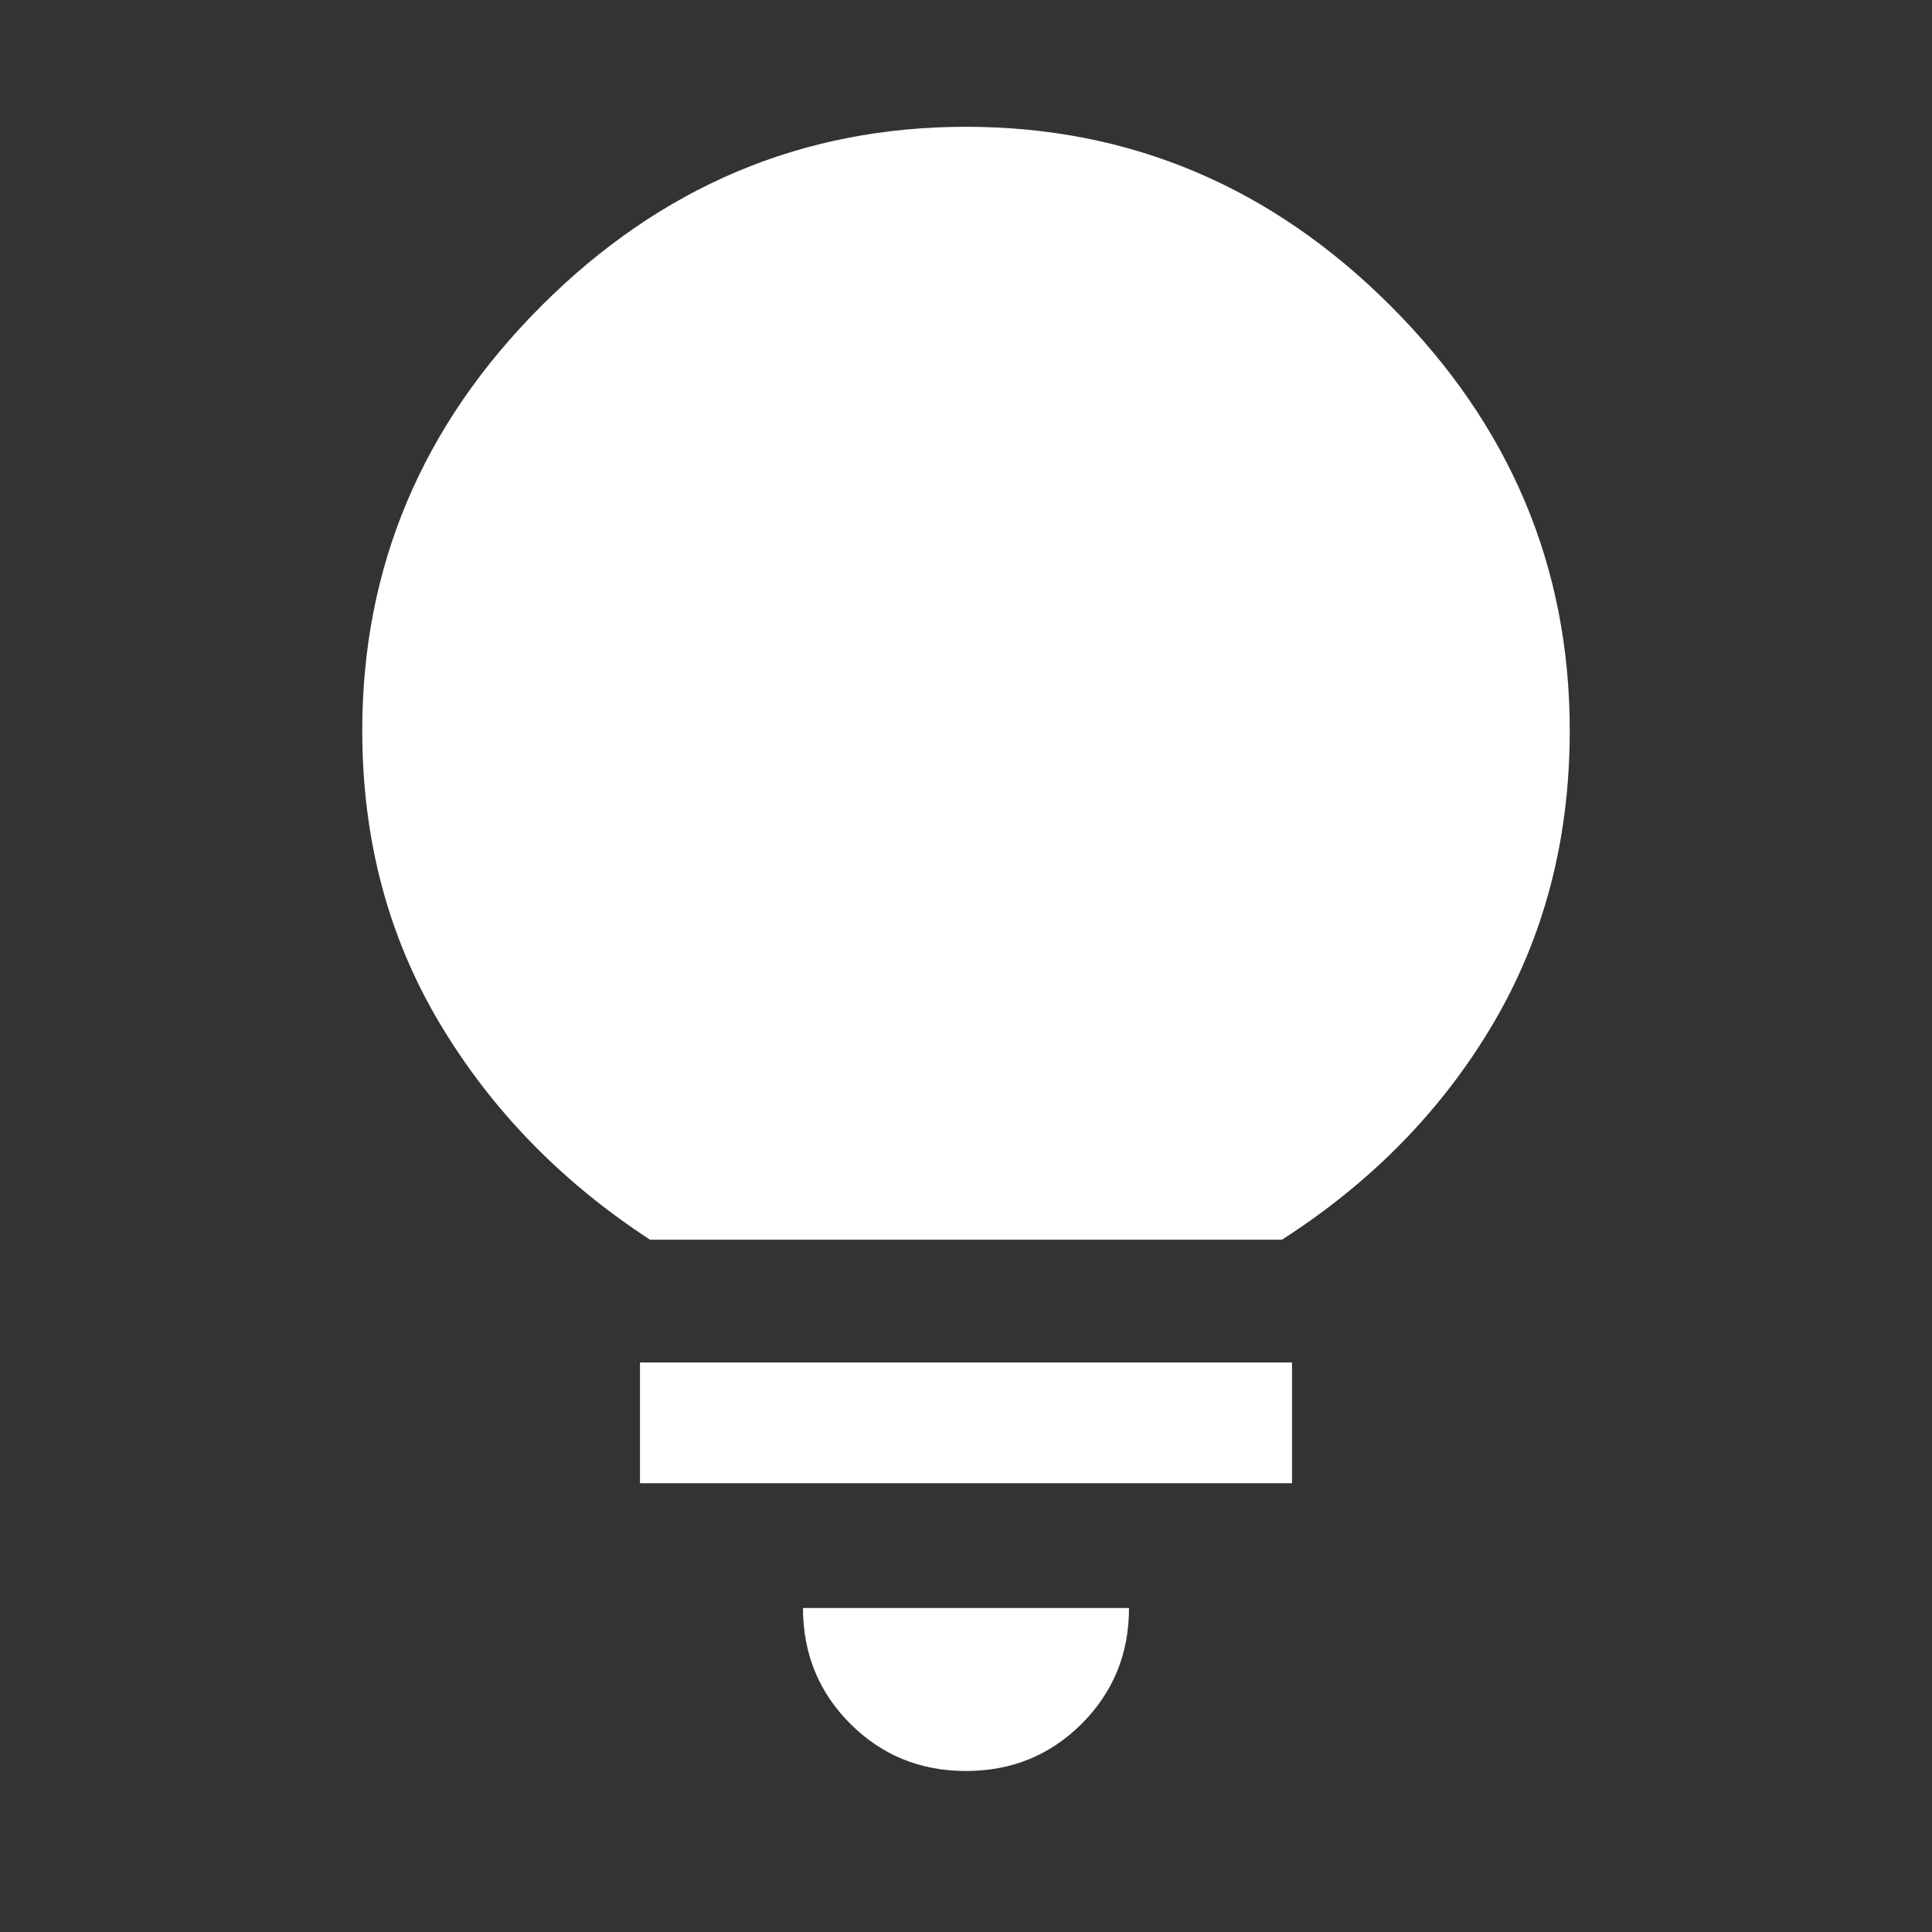 <svg width="24" height="24" viewBox="0 0 24 24" fill="none" xmlns="http://www.w3.org/2000/svg">
<rect x="0" y="0" width="24" height="24" fill="#333333" stroke="none"/>
<path d="M12 22C11.433 22 10.954 21.804 10.562 21.413C10.171 21.021 9.975 20.542 9.975 19.975H14.025C14.025 20.542 13.829 21.021 13.438 21.413C13.046 21.804 12.567 22 12 22ZM7.95 18.425V16.925H16.05V18.425H7.95ZM8.075 15.4C6.975 14.683 6.104 13.787 5.463 12.713C4.821 11.637 4.5 10.425 4.5 9.075C4.5 7.042 5.242 5.283 6.725 3.8C8.208 2.317 9.967 1.575 12 1.575C14.033 1.575 15.792 2.317 17.275 3.8C18.758 5.283 19.5 7.042 19.5 9.075C19.5 10.425 19.183 11.637 18.55 12.713C17.917 13.787 17.042 14.683 15.925 15.4H8.075Z" fill="white"/>
</svg>

